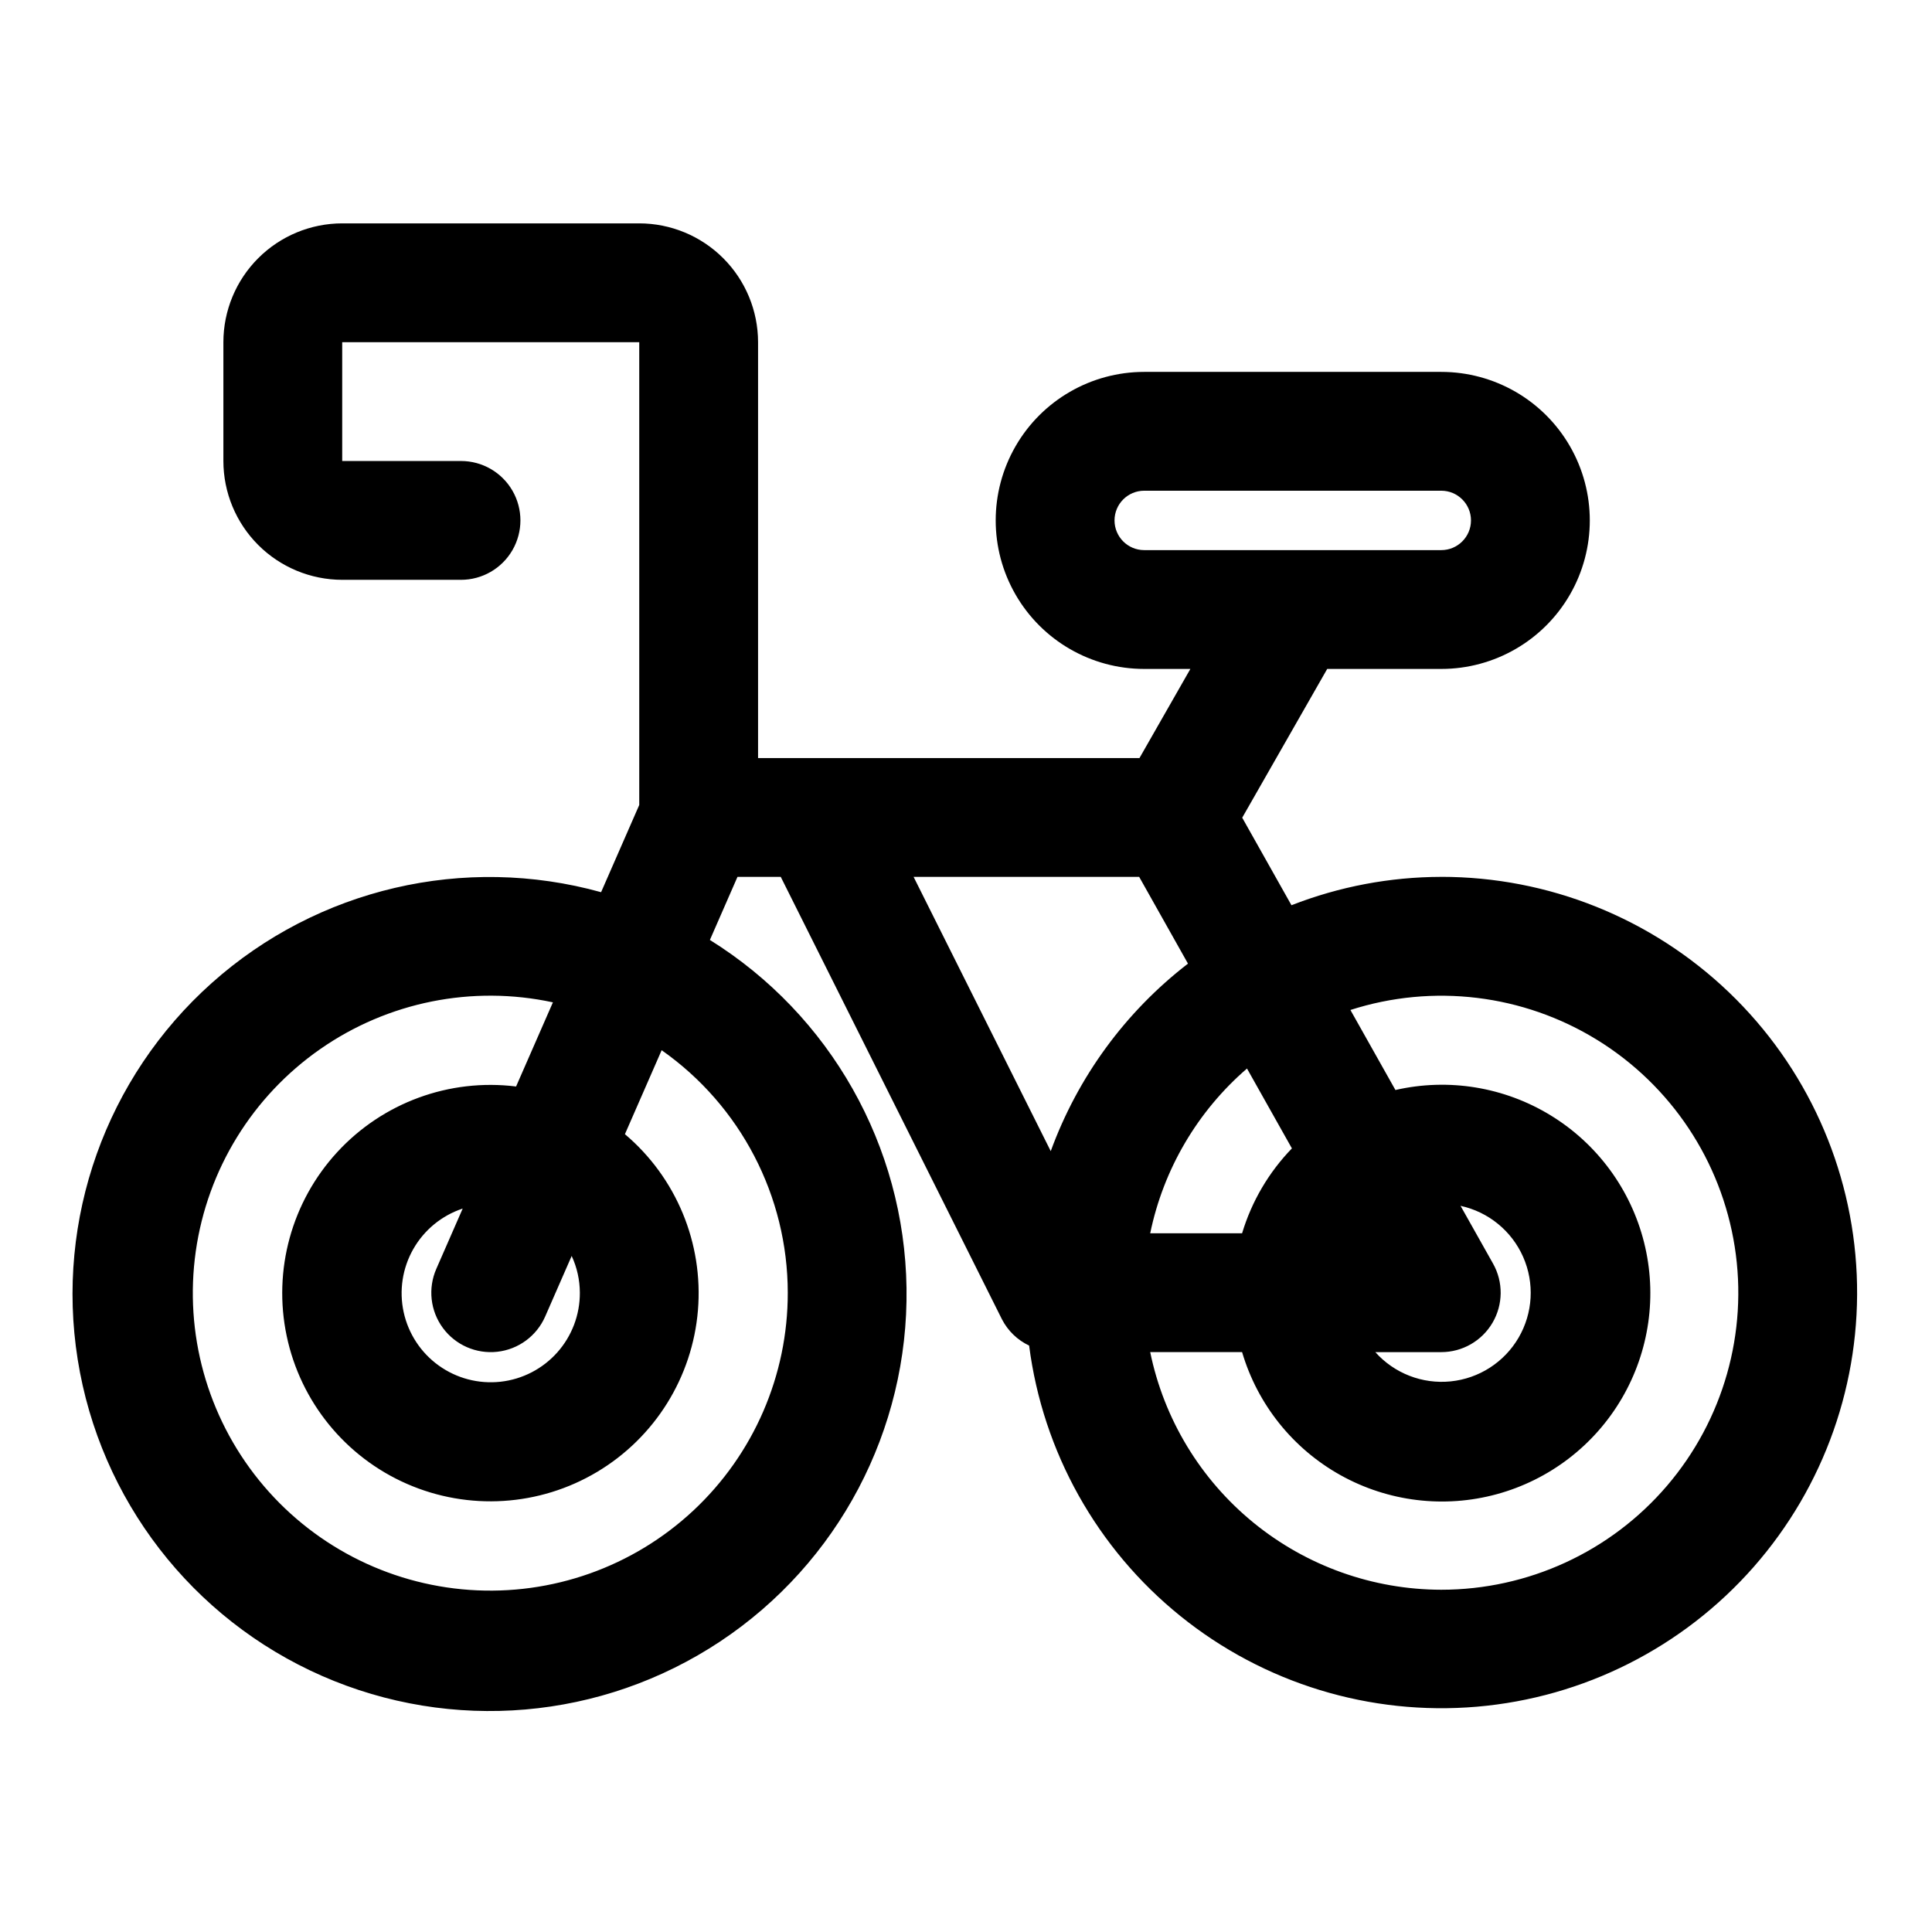 <?xml version="1.0" encoding="UTF-8"?>
<!-- Uploaded to: SVG Repo, www.svgrepo.com, Generator: SVG Repo Mixer Tools -->
<svg fill="#000000" width="800px" height="800px" version="1.1" viewBox="144 144 512 512" xmlns="http://www.w3.org/2000/svg">
 <path d="m525.95 376.38c-13.582 0.02-27.047 2.57-39.699 7.516l-13.051-23.199 22.523-39.422h30.227c14.062 0 27.059-7.5 34.09-19.68 7.031-12.176 7.031-27.18 0-39.359-7.031-12.18-20.027-19.68-34.09-19.68h-78.719c-14.062 0-27.055 7.5-34.086 19.68-7.031 12.18-7.031 27.184 0 39.359 7.031 12.18 20.023 19.68 34.086 19.68h12.23l-13.488 23.617h-101.08v-110.21c-0.008-8.352-3.328-16.355-9.234-22.258-5.902-5.902-13.906-9.223-22.254-9.23h-78.719c-8.352 0.008-16.355 3.328-22.258 9.23-5.902 5.902-9.223 13.906-9.23 22.258v31.488c0.008 8.348 3.328 16.352 9.23 22.254 5.902 5.902 13.906 9.223 22.258 9.234h31.488c5.625 0 10.82-3.004 13.633-7.875 2.812-4.871 2.812-10.871 0-15.742s-8.008-7.871-13.633-7.871h-31.488v-31.488h78.719v122.65l-10.109 23.105v0.004c-36.238-10.059-75.102-1-103.16 24.047s-41.449 62.641-35.547 99.781 30.285 68.734 64.719 83.852c34.438 15.117 74.195 11.688 105.53-9.105 31.336-20.793 49.949-56.094 49.398-93.699-0.547-37.602-20.18-72.348-52.109-92.219l7.316-16.723h11.461l58.621 117.25c1.57 3.051 4.102 5.504 7.203 6.969 3.625 28.176 17.992 53.859 40.105 71.691 22.109 17.836 50.254 26.438 78.559 24.012 28.305-2.422 54.574-15.688 73.332-37.02 18.758-21.332 28.547-49.086 27.328-77.469-1.219-28.379-13.355-55.191-33.871-74.84-20.516-19.645-47.832-30.605-76.238-30.594zm-86.59-94.465c0.004-4.348 3.523-7.867 7.871-7.871h78.719c4.348 0 7.875 3.523 7.875 7.871 0 4.348-3.527 7.871-7.875 7.871h-78.719c-4.348 0-7.867-3.523-7.871-7.871zm-86.594 204.67c0.031 21.883-9.031 42.793-25.023 57.73-15.992 14.934-37.473 22.551-59.301 21.027-21.832-1.527-42.043-12.055-55.805-29.07-13.758-17.012-19.828-38.98-16.758-60.645 3.074-21.664 15.016-41.078 32.965-53.594 17.949-12.516 40.293-17.008 61.684-12.402l-9.762 22.301c-17.688-2.195-35.348 4.289-47.41 17.41-12.066 13.117-17.051 31.258-13.383 48.699 3.664 17.441 15.531 32.039 31.855 39.191 16.328 7.152 35.102 5.977 50.406-3.156 15.309-9.129 25.262-25.09 26.727-42.855 1.461-17.762-5.742-35.137-19.352-46.652l9.734-22.254 0.004 0.004c20.93 14.707 33.398 38.684 33.418 64.266zm-55.105 0h0.004c0.027 5.836-2.106 11.473-5.988 15.828-3.883 4.356-9.242 7.121-15.039 7.762-5.801 0.637-11.633-0.891-16.371-4.297-4.738-3.402-8.047-8.441-9.293-14.141-1.242-5.703-0.332-11.66 2.555-16.73 2.891-5.07 7.551-8.891 13.09-10.727l-6.996 15.992c-2.254 5.156-1.59 11.121 1.746 15.648 3.336 4.531 8.836 6.938 14.426 6.312 5.59-0.625 10.422-4.184 12.68-9.336l7.027-16.059h-0.004c1.418 3.055 2.156 6.379 2.168 9.746zm88.449-110.21h59.781l12.934 22.996h0.004c-16.586 12.785-29.199 30.02-36.371 49.695zm153.56 102.49-8.609-15.305c7.379 1.598 13.547 6.637 16.594 13.547 3.043 6.91 2.594 14.859-1.207 21.383s-10.496 10.832-18.012 11.59c-7.512 0.762-14.934-2.125-19.961-7.754h17.473c5.594 0 10.766-2.969 13.59-7.797 2.824-4.824 2.875-10.789 0.133-15.664zm-53.301-30.527c-6.137 6.336-10.668 14.051-13.203 22.5h-24.352c3.508-16.984 12.523-32.336 25.652-43.668zm39.578 116.96c-18.137-0.027-35.711-6.305-49.762-17.773-14.051-11.473-23.719-27.438-27.371-45.203h24.352c4.09 13.859 13.445 25.562 26.066 32.602 12.617 7.039 27.496 8.852 41.434 5.051 13.941-3.805 25.836-12.918 33.133-25.391s9.414-27.309 5.898-41.324c-3.516-14.016-12.383-26.094-24.703-33.645-12.32-7.555-27.109-9.977-41.191-6.75l-11.93-21.211-0.004 0.004c21.902-7.043 45.789-4.148 65.375 7.918 19.586 12.066 32.914 32.098 36.477 54.828 3.562 22.727-3 45.875-17.957 63.355-14.953 17.48-36.809 27.539-59.816 27.539z"/>
</svg>